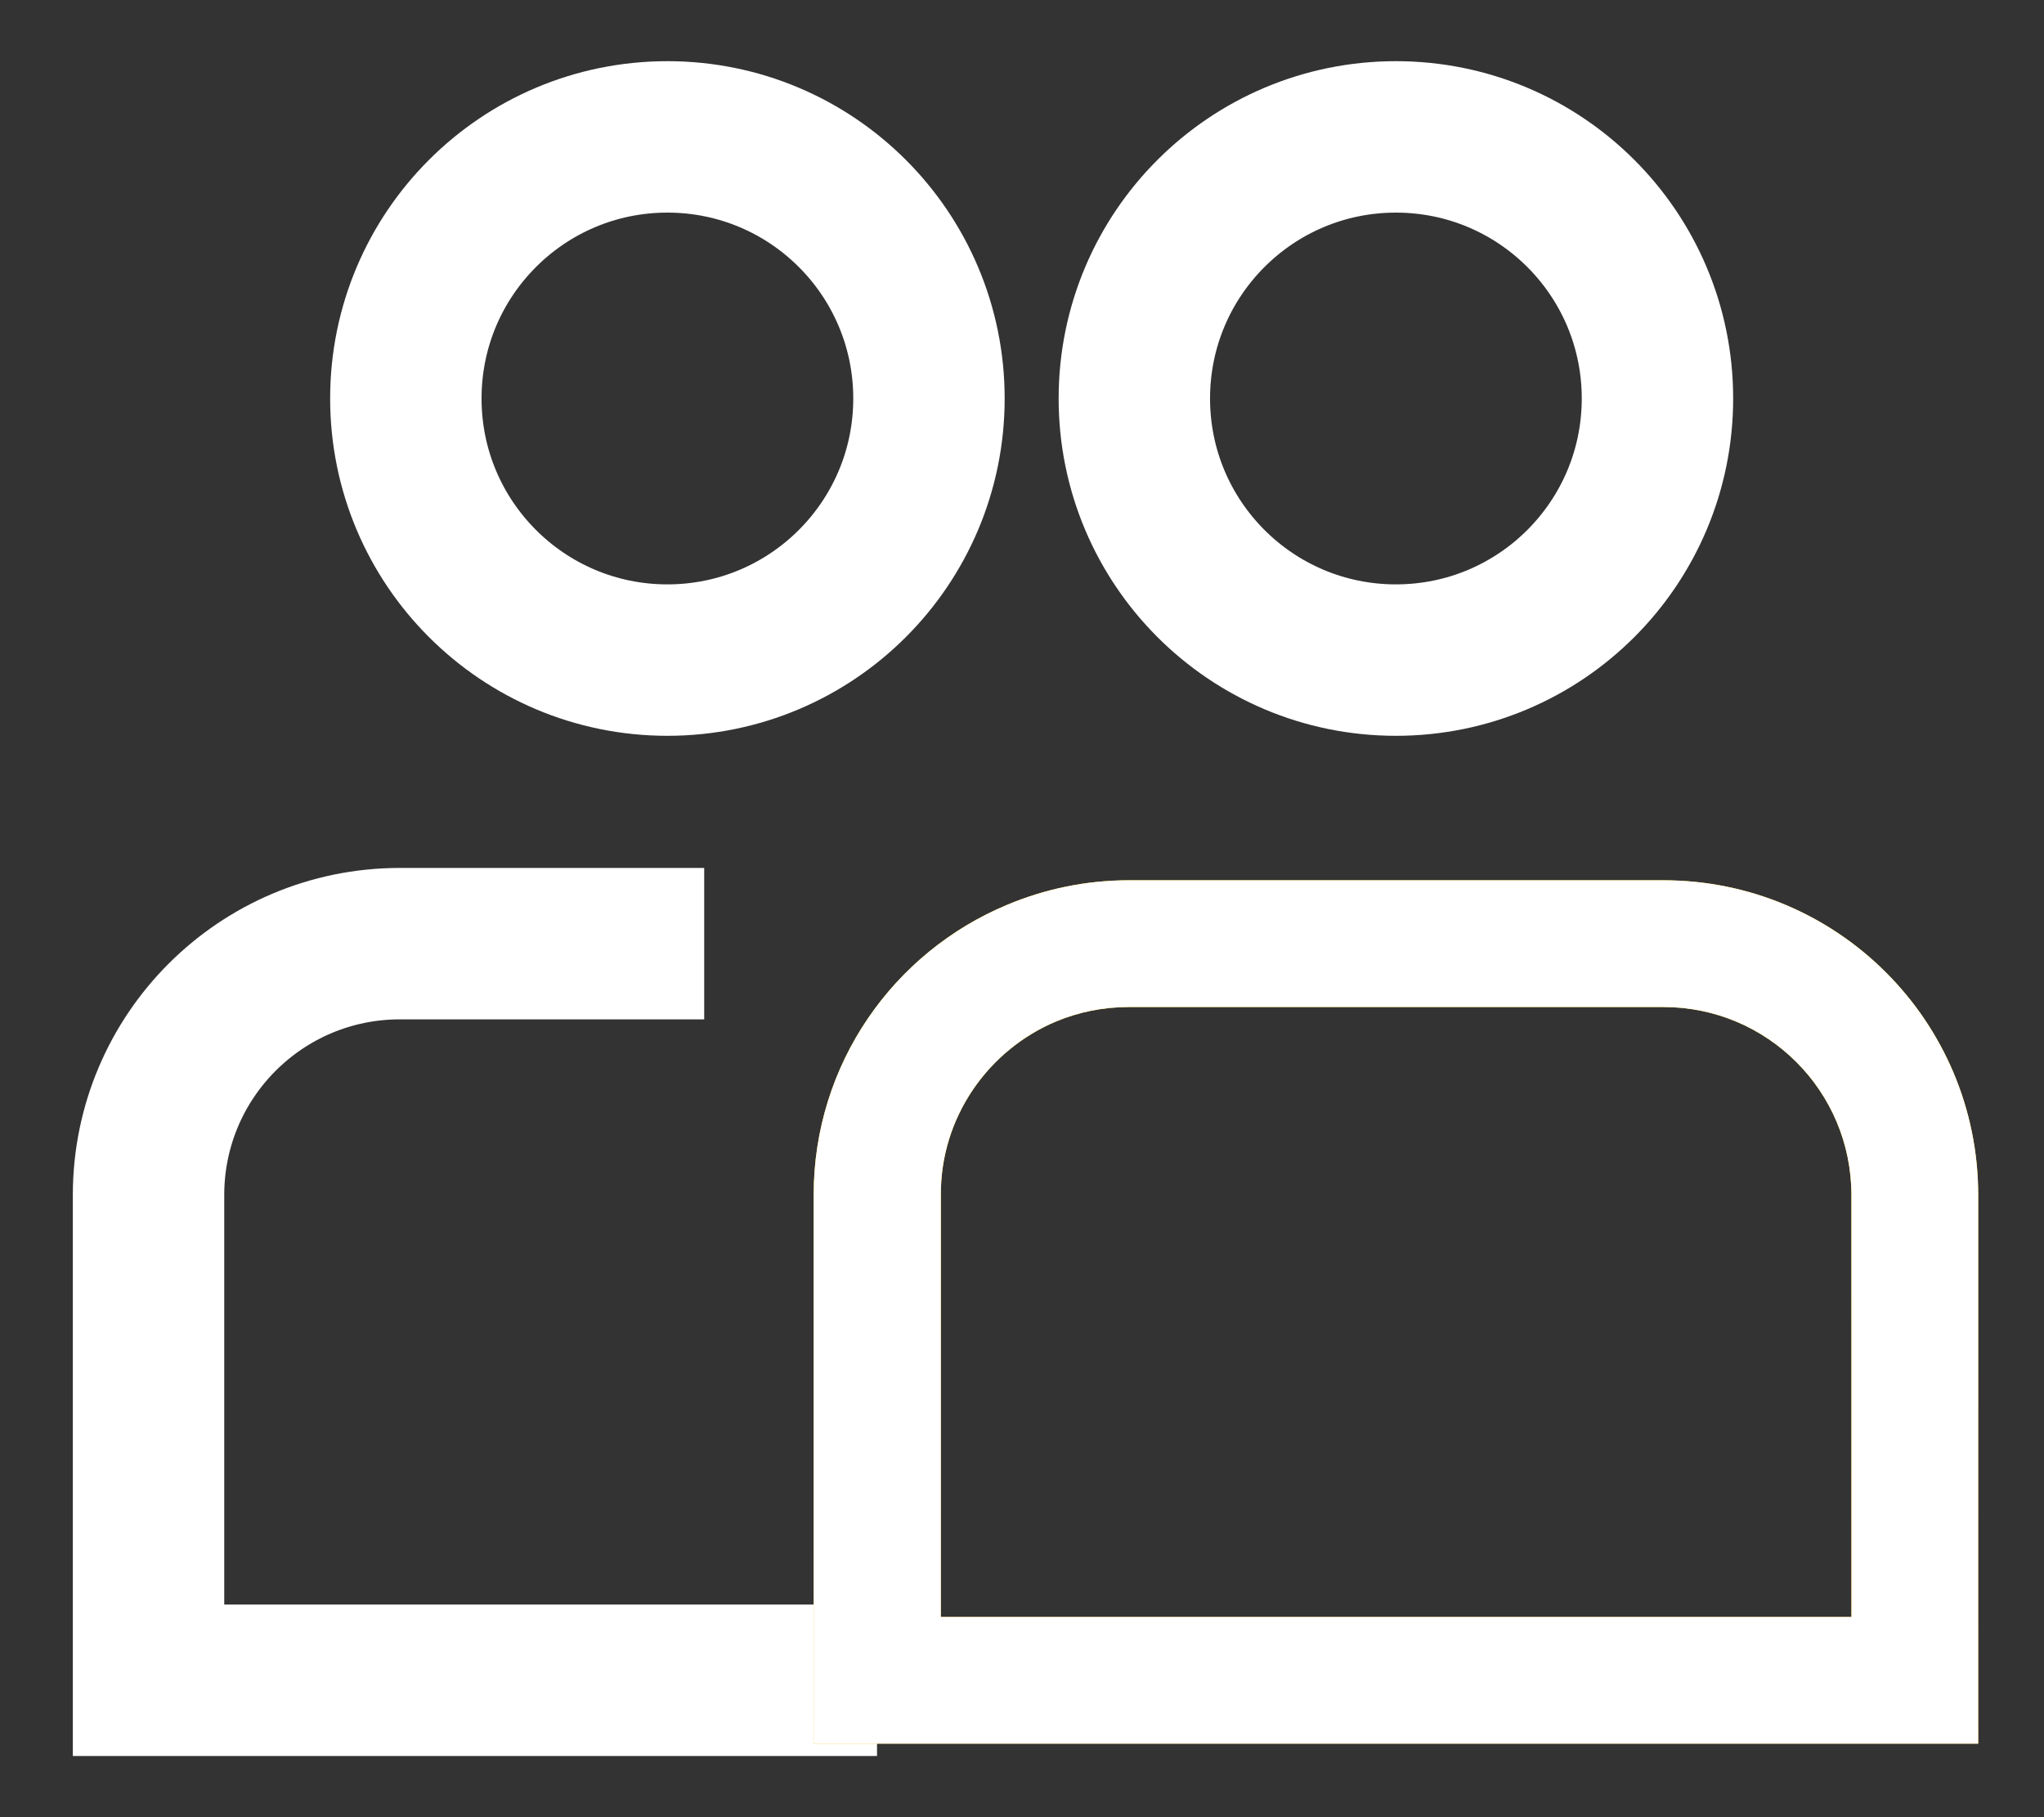 <svg width="27" height="24" viewBox="0 0 27 24" fill="none" xmlns="http://www.w3.org/2000/svg">
<rect x="0" y="0" width="27" height="24" fill="#333333" stroke="none"/>
<path d="M12.271 5.263C12.271 7.172 10.725 8.718 8.816 8.718C6.907 8.718 5.361 7.172 5.361 5.263C5.361 3.354 6.907 1.808 8.816 1.808C10.725 1.808 12.271 3.354 12.271 5.263Z" stroke="white" stroke-width="2"/>
<path d="M11.585 22.192H1.962V15.784C1.962 13.948 3.447 12.463 5.283 12.463H9.302" stroke="white" stroke-width="2"/>
<path d="M21.894 5.263C21.894 7.172 20.348 8.718 18.439 8.718C16.53 8.718 14.984 7.172 14.984 5.263C14.984 3.354 16.53 1.808 18.439 1.808C20.348 1.808 21.894 3.354 21.894 5.263Z" stroke="white" stroke-width="2"/>
<path d="M10.748 23.029V15.784C10.748 14.054 11.803 12.575 13.304 11.95C13.795 11.743 14.342 11.626 14.912 11.626H21.972V13.3H14.912C14.571 13.3 14.248 13.367 13.952 13.49C13.059 13.864 12.422 14.752 12.428 15.784V21.355H24.456V15.784C24.456 14.411 23.346 13.3 21.972 13.3V11.626C24.272 11.626 26.131 13.49 26.131 15.784V23.029H10.753H10.748Z" fill="url(#paint0_linear_511_23456)"/>
<path d="M10.748 23.029V15.784C10.748 14.054 11.803 12.575 13.304 11.95C13.795 11.743 14.342 11.626 14.912 11.626H21.972V13.3H14.912C14.571 13.3 14.248 13.367 13.952 13.49C13.059 13.864 12.422 14.752 12.428 15.784V21.355H24.456V15.784C24.456 14.411 23.346 13.3 21.972 13.3V11.626C24.272 11.626 26.131 13.49 26.131 15.784V23.029H10.753H10.748Z" fill="white"/>
<defs>
<linearGradient id="paint0_linear_511_23456" x1="18.439" y1="27.597" x2="18.439" y2="13.91" gradientUnits="userSpaceOnUse">
<stop stop-color="#FFD600"/>
<stop offset="0.5" stop-color="#FF9C00"/>
<stop offset="1" stop-color="#FFD600"/>
</linearGradient>
</defs>
</svg>

